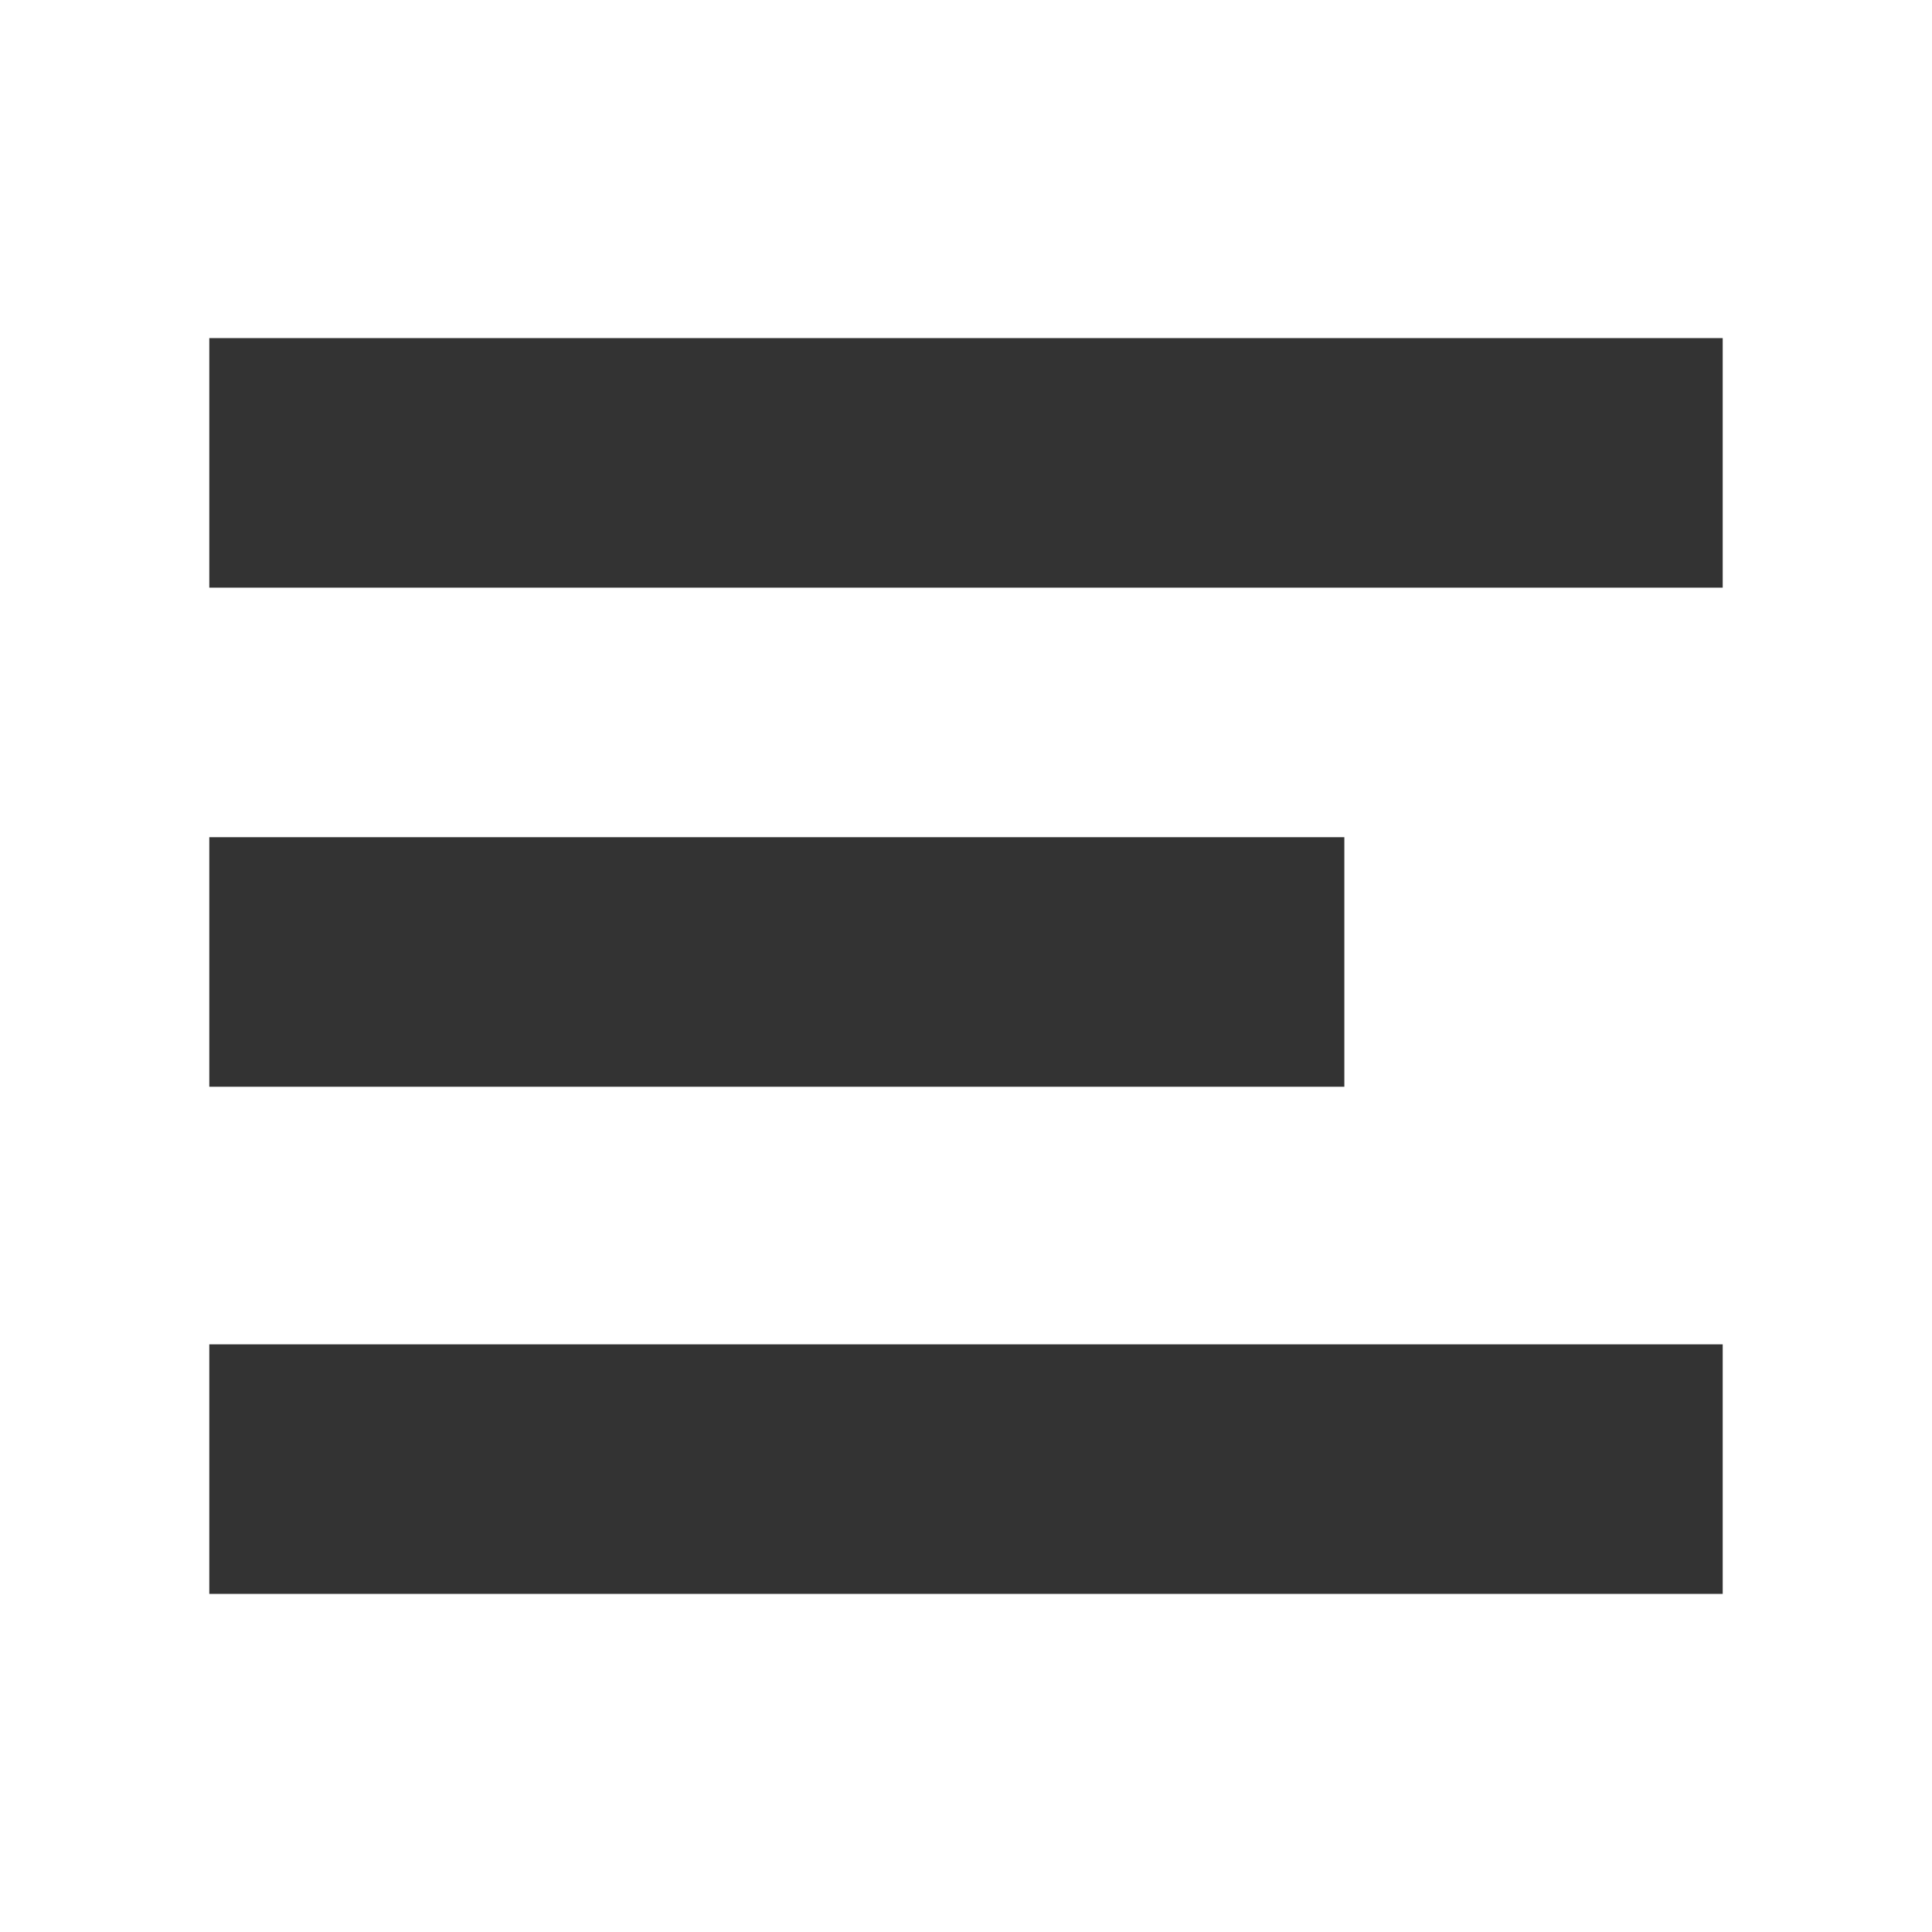 <?xml version="1.0" encoding="utf-8"?>
<!-- Generator: Adobe Illustrator 23.0.1, SVG Export Plug-In . SVG Version: 6.00 Build 0)  -->
<svg version="1.1" id="Layer_1" xmlns="http://www.w3.org/2000/svg" xmlns:xlink="http://www.w3.org/1999/xlink" x="0px" y="0px"
	 viewBox="0 0 24 24" style="enable-background:new 0 0 24 24;" xml:space="preserve">
<style type="text/css">
	.st0{fill:none;}
	.st1{fill:#333333;}
</style>
<path class="st0" d="M0,0h24v24H0V0z"/>
<g id="Group_219" transform="translate(-163 -23)">
	<rect id="Rectangle_85" x="165.6" y="27.2" class="st1" width="18.8" height="3.1"/>
	<rect id="Rectangle_87" x="165.6" y="39.7" class="st1" width="18.8" height="3.1"/>
	<rect id="Rectangle_86" x="165.6" y="33.4" class="st1" width="14.1" height="3.1"/>
</g>
</svg>
